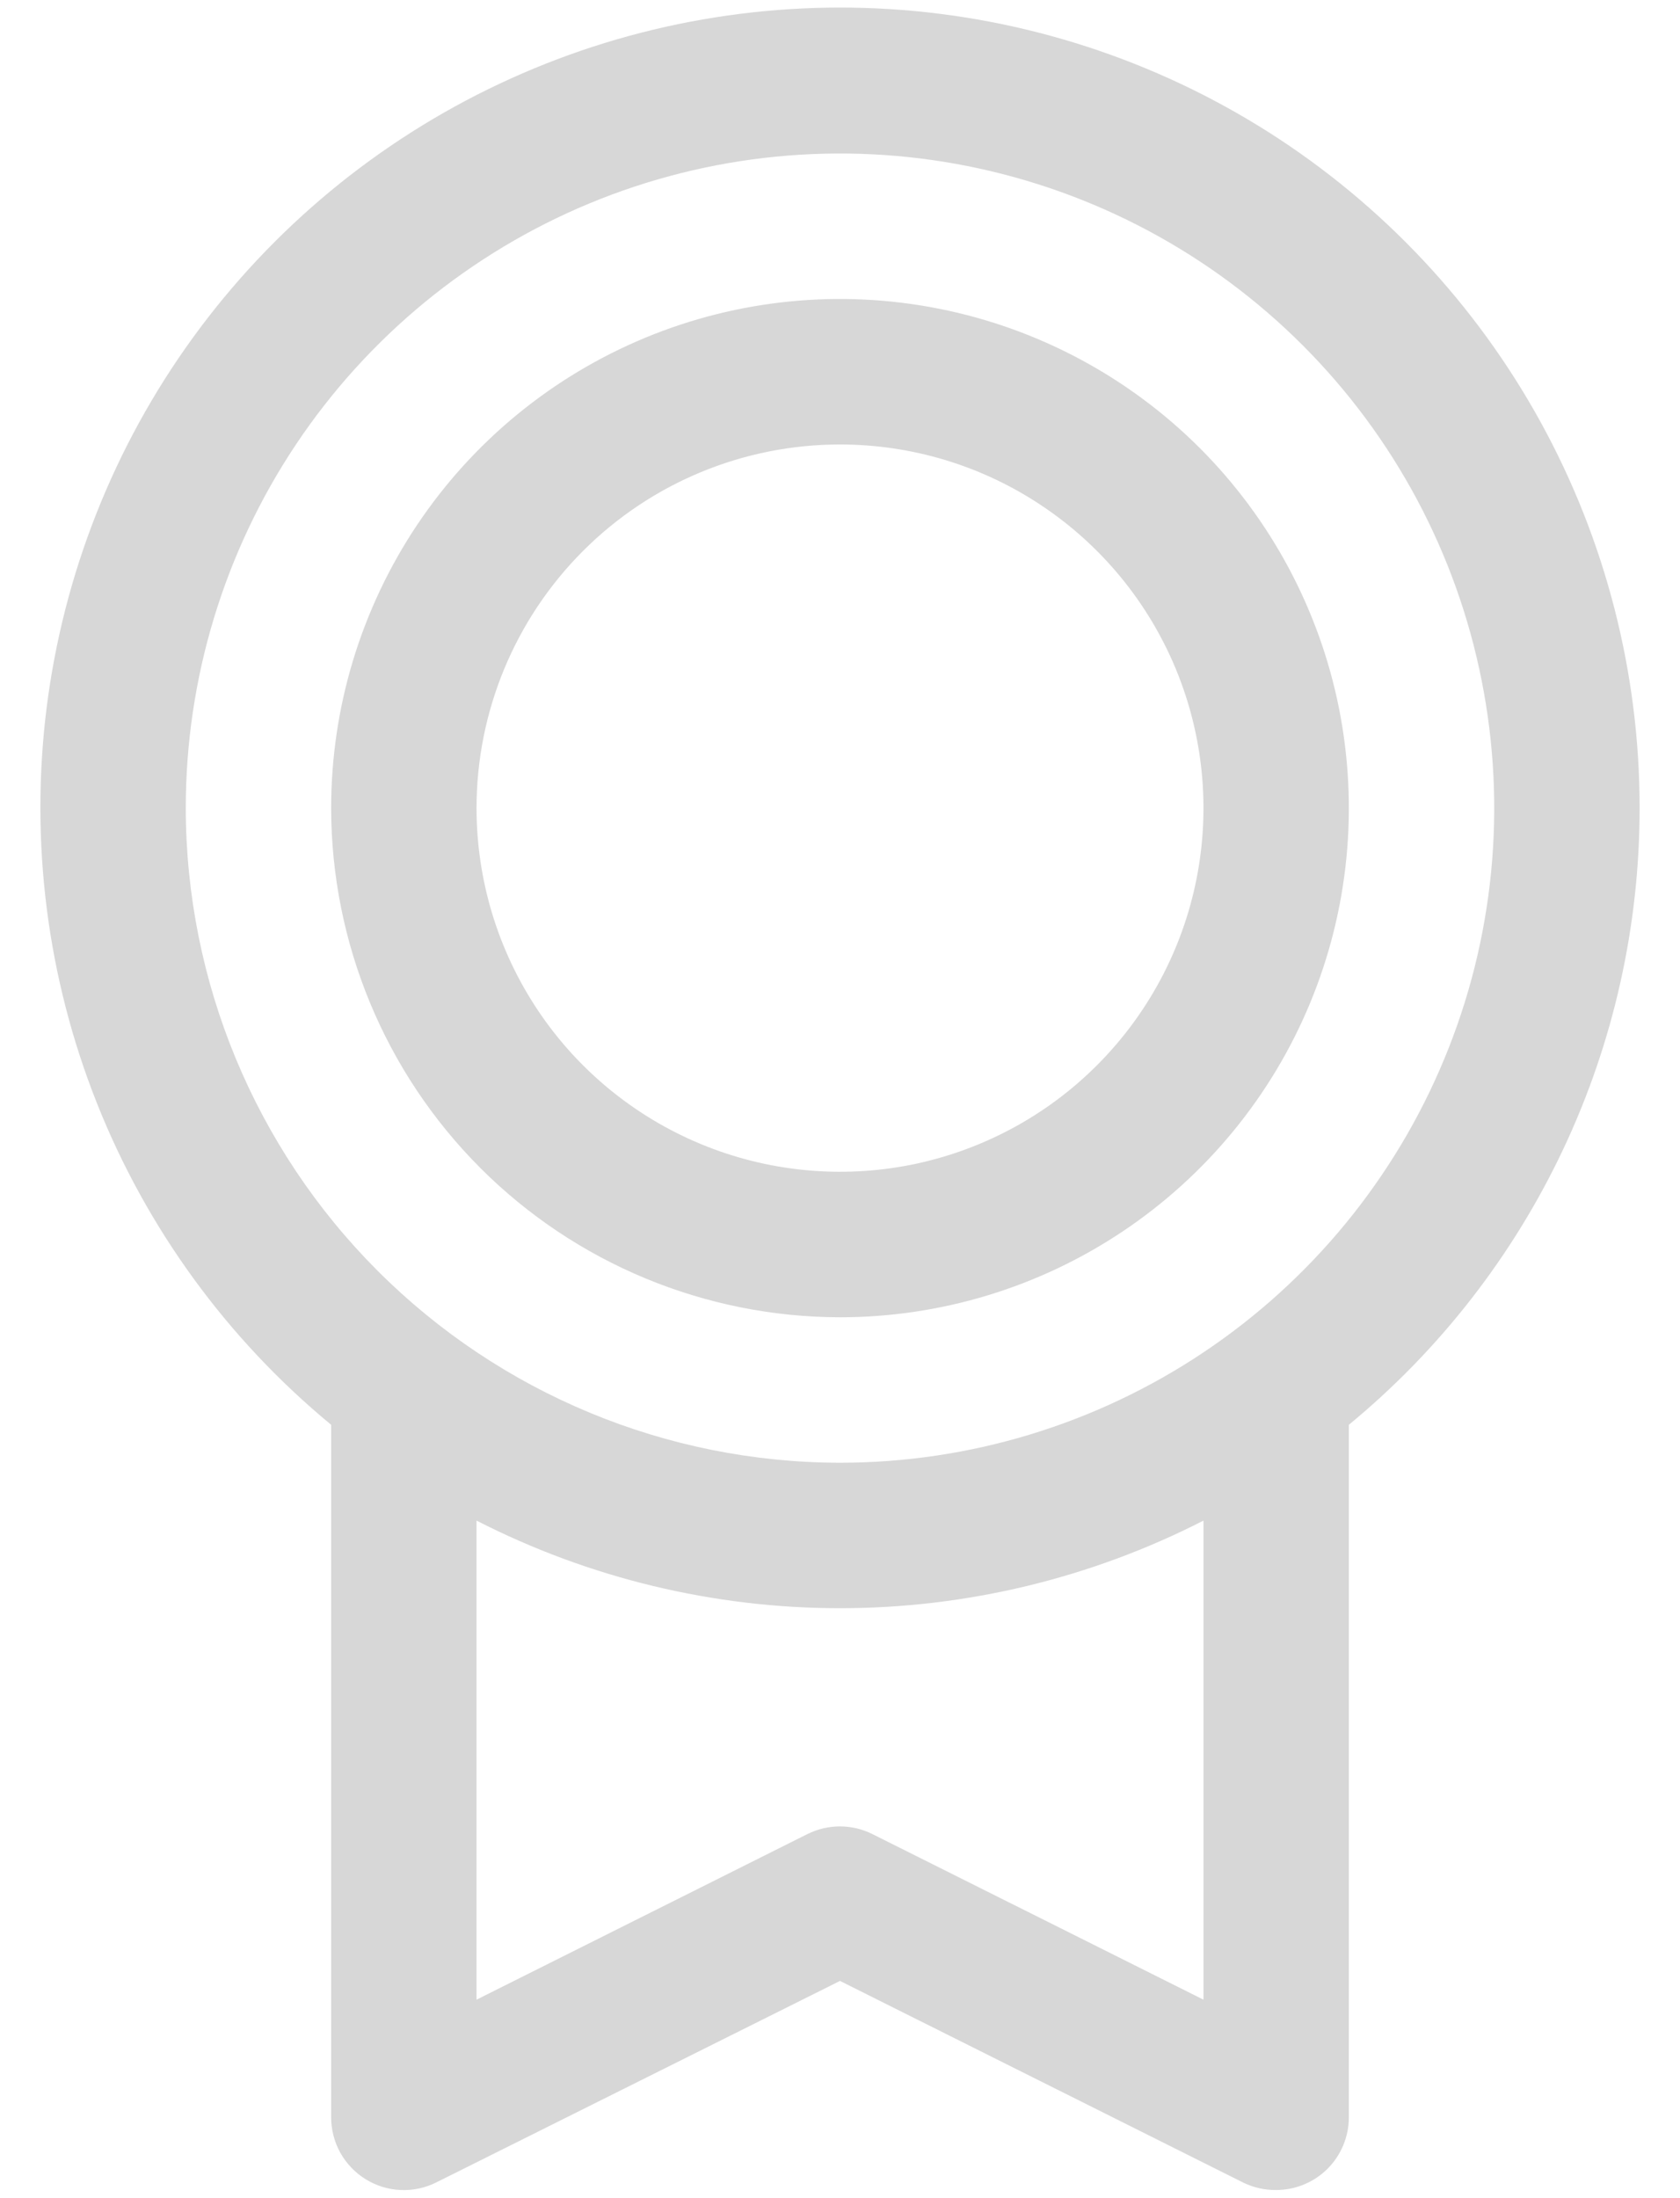 <svg width="26" height="34" viewBox="0 0 26 34" fill="none" xmlns="http://www.w3.org/2000/svg">
<path d="M25.375 12.499C25.376 10.414 24.85 8.362 23.846 6.534C22.842 4.706 21.393 3.162 19.632 2.044C17.871 0.927 15.857 0.272 13.775 0.141C11.694 0.011 9.613 0.408 7.727 1.297C5.84 2.186 4.209 3.537 2.984 5.225C1.759 6.913 0.981 8.883 0.721 10.952C0.462 13.021 0.729 15.123 1.499 17.061C2.269 18.999 3.516 20.711 5.125 22.038V32.749C5.125 32.941 5.174 33.13 5.267 33.298C5.361 33.465 5.495 33.606 5.658 33.707C5.822 33.808 6.008 33.866 6.199 33.874C6.391 33.883 6.582 33.842 6.753 33.756L13 30.64L19.248 33.763C19.405 33.838 19.576 33.876 19.75 33.874C20.048 33.874 20.334 33.756 20.546 33.545C20.756 33.334 20.875 33.048 20.875 32.749V22.038C22.283 20.879 23.416 19.422 24.194 17.773C24.972 16.124 25.375 14.323 25.375 12.499ZM2.875 12.499C2.875 10.497 3.469 8.539 4.581 6.874C5.694 5.209 7.275 3.912 9.125 3.145C10.975 2.379 13.011 2.178 14.975 2.569C16.939 2.96 18.744 3.924 20.16 5.34C21.576 6.756 22.54 8.56 22.93 10.524C23.321 12.488 23.121 14.524 22.354 16.374C21.588 18.224 20.29 19.806 18.625 20.918C16.96 22.031 15.002 22.625 13 22.625C10.316 22.622 7.742 21.554 5.844 19.656C3.946 17.758 2.878 15.184 2.875 12.499ZM18.625 30.93L13.502 28.369C13.346 28.291 13.173 28.25 12.999 28.25C12.824 28.25 12.652 28.291 12.495 28.369L7.375 30.93V23.52C9.116 24.41 11.044 24.875 13 24.875C14.956 24.875 16.884 24.41 18.625 23.52V30.93ZM13 20.375C14.557 20.375 16.08 19.913 17.375 19.047C18.67 18.182 19.68 16.952 20.276 15.513C20.872 14.074 21.027 12.491 20.724 10.963C20.42 9.436 19.67 8.032 18.569 6.931C17.467 5.83 16.064 5.08 14.536 4.776C13.009 4.472 11.425 4.628 9.986 5.224C8.547 5.82 7.317 6.829 6.452 8.124C5.587 9.419 5.125 10.942 5.125 12.499C5.127 14.587 5.958 16.589 7.434 18.066C8.91 19.542 10.912 20.372 13 20.375ZM13 6.875C14.113 6.875 15.2 7.204 16.125 7.823C17.05 8.441 17.771 9.319 18.197 10.347C18.623 11.375 18.734 12.506 18.517 13.597C18.3 14.688 17.764 15.69 16.977 16.477C16.191 17.264 15.188 17.799 14.097 18.017C13.006 18.233 11.875 18.122 10.847 17.696C9.82 17.271 8.941 16.55 8.323 15.625C7.705 14.7 7.375 13.612 7.375 12.499C7.375 11.008 7.968 9.577 9.023 8.522C10.077 7.467 11.508 6.875 13 6.875Z" fill="#D7D7D7"/>
</svg>
